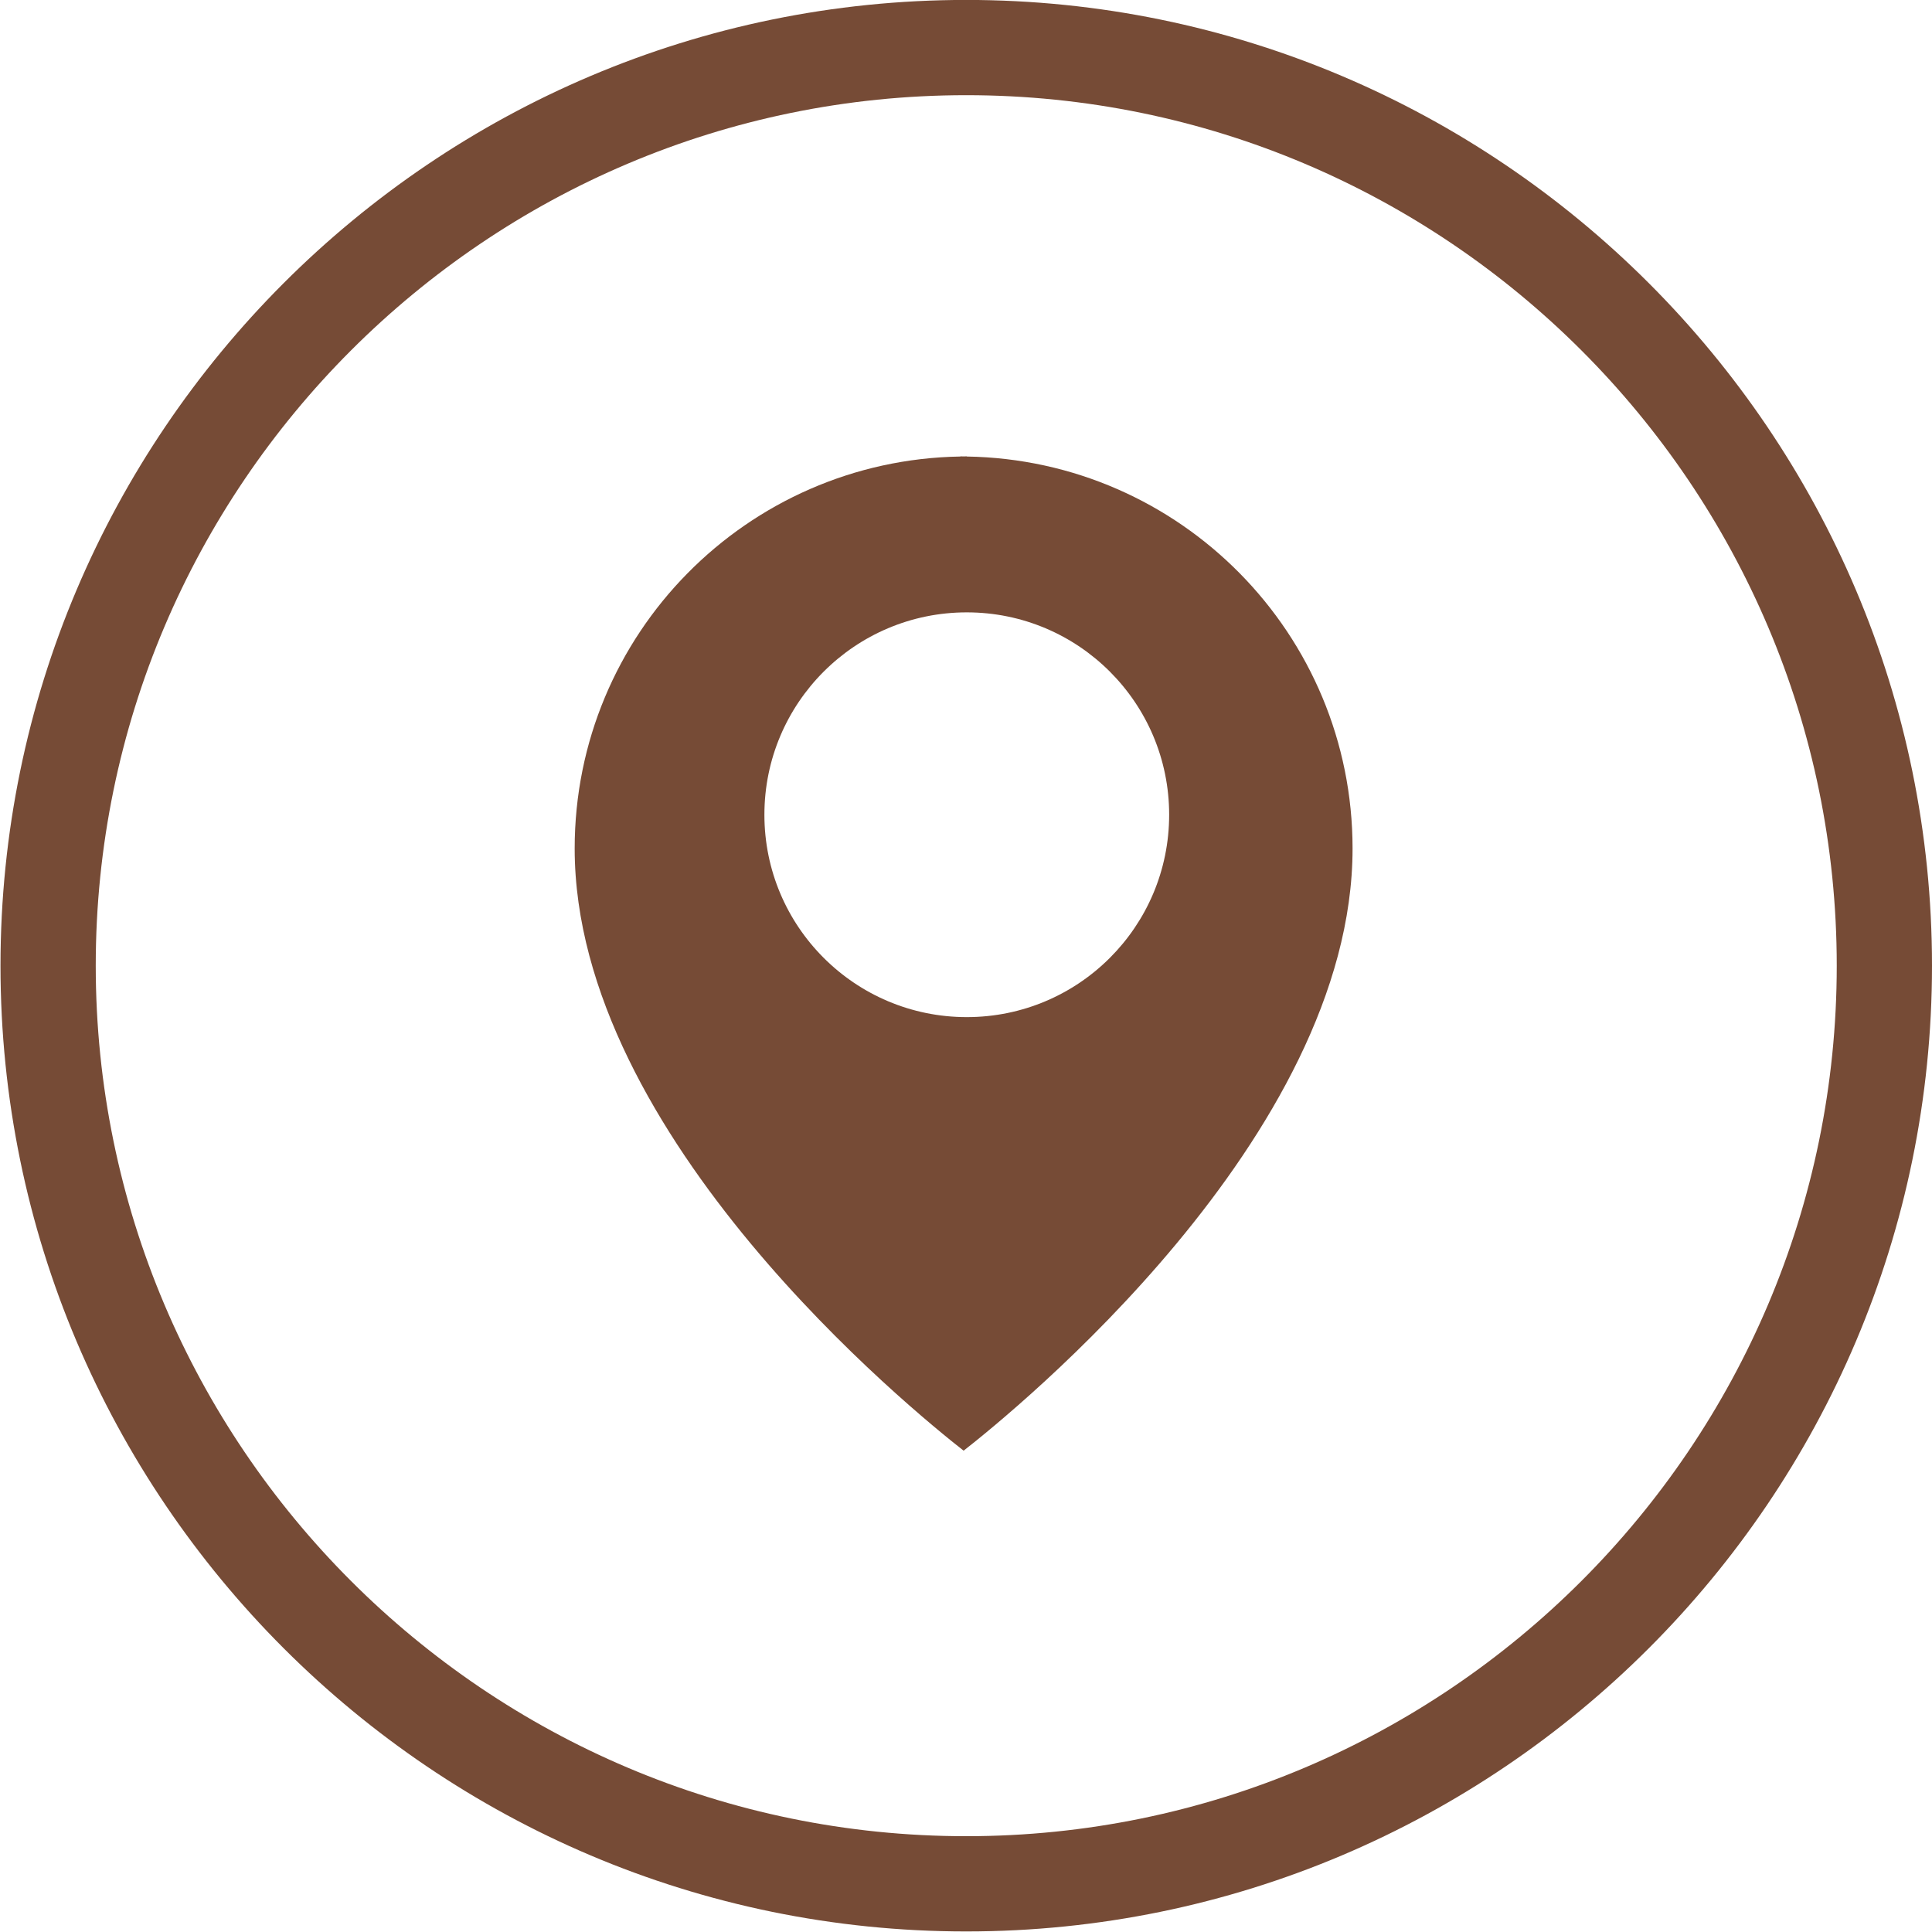 <?xml version="1.0" encoding="UTF-8" standalone="no"?><svg xmlns="http://www.w3.org/2000/svg" xmlns:xlink="http://www.w3.org/1999/xlink" fill="#764b36" height="121.7" preserveAspectRatio="xMidYMid meet" version="1" viewBox="8.8 9.0 121.7 121.7" width="121.7" zoomAndPan="magnify"><g id="change1_1"><path d="M69.699,37.757v-0.01c-0.067,0-0.133,0.004-0.199,0.004s-0.132-0.004-0.199-0.004v0.01C55.844,37.971,45,48.938,45,62.446 c0,18.203,21.371,35.48,24.5,37.935C72.629,97.928,94,80.648,94,62.446C94,48.938,83.156,37.971,69.699,37.757z M69.699,73.07 c-7.041,0-12.748-5.707-12.748-12.747c0-7.042,5.707-12.749,12.748-12.749s12.748,5.707,12.748,12.749 C82.447,67.364,76.74,73.07,69.699,73.07z" fill="inherit"/></g><g id="change1_2"><path d="M69.664,130.665c-33.543,0-60.833-27.29-60.833-60.835c0-33.544,27.29-60.834,60.833-60.834 c33.545,0,60.836,27.29,60.836,60.834C130.5,103.375,103.209,130.665,69.664,130.665z M69.664,14.996 c-30.235,0-54.833,24.599-54.833,54.834c0,30.236,24.598,54.835,54.833,54.835c30.236,0,54.836-24.599,54.836-54.835 C124.5,39.595,99.9,14.996,69.664,14.996z" fill="inherit"/></g></svg>